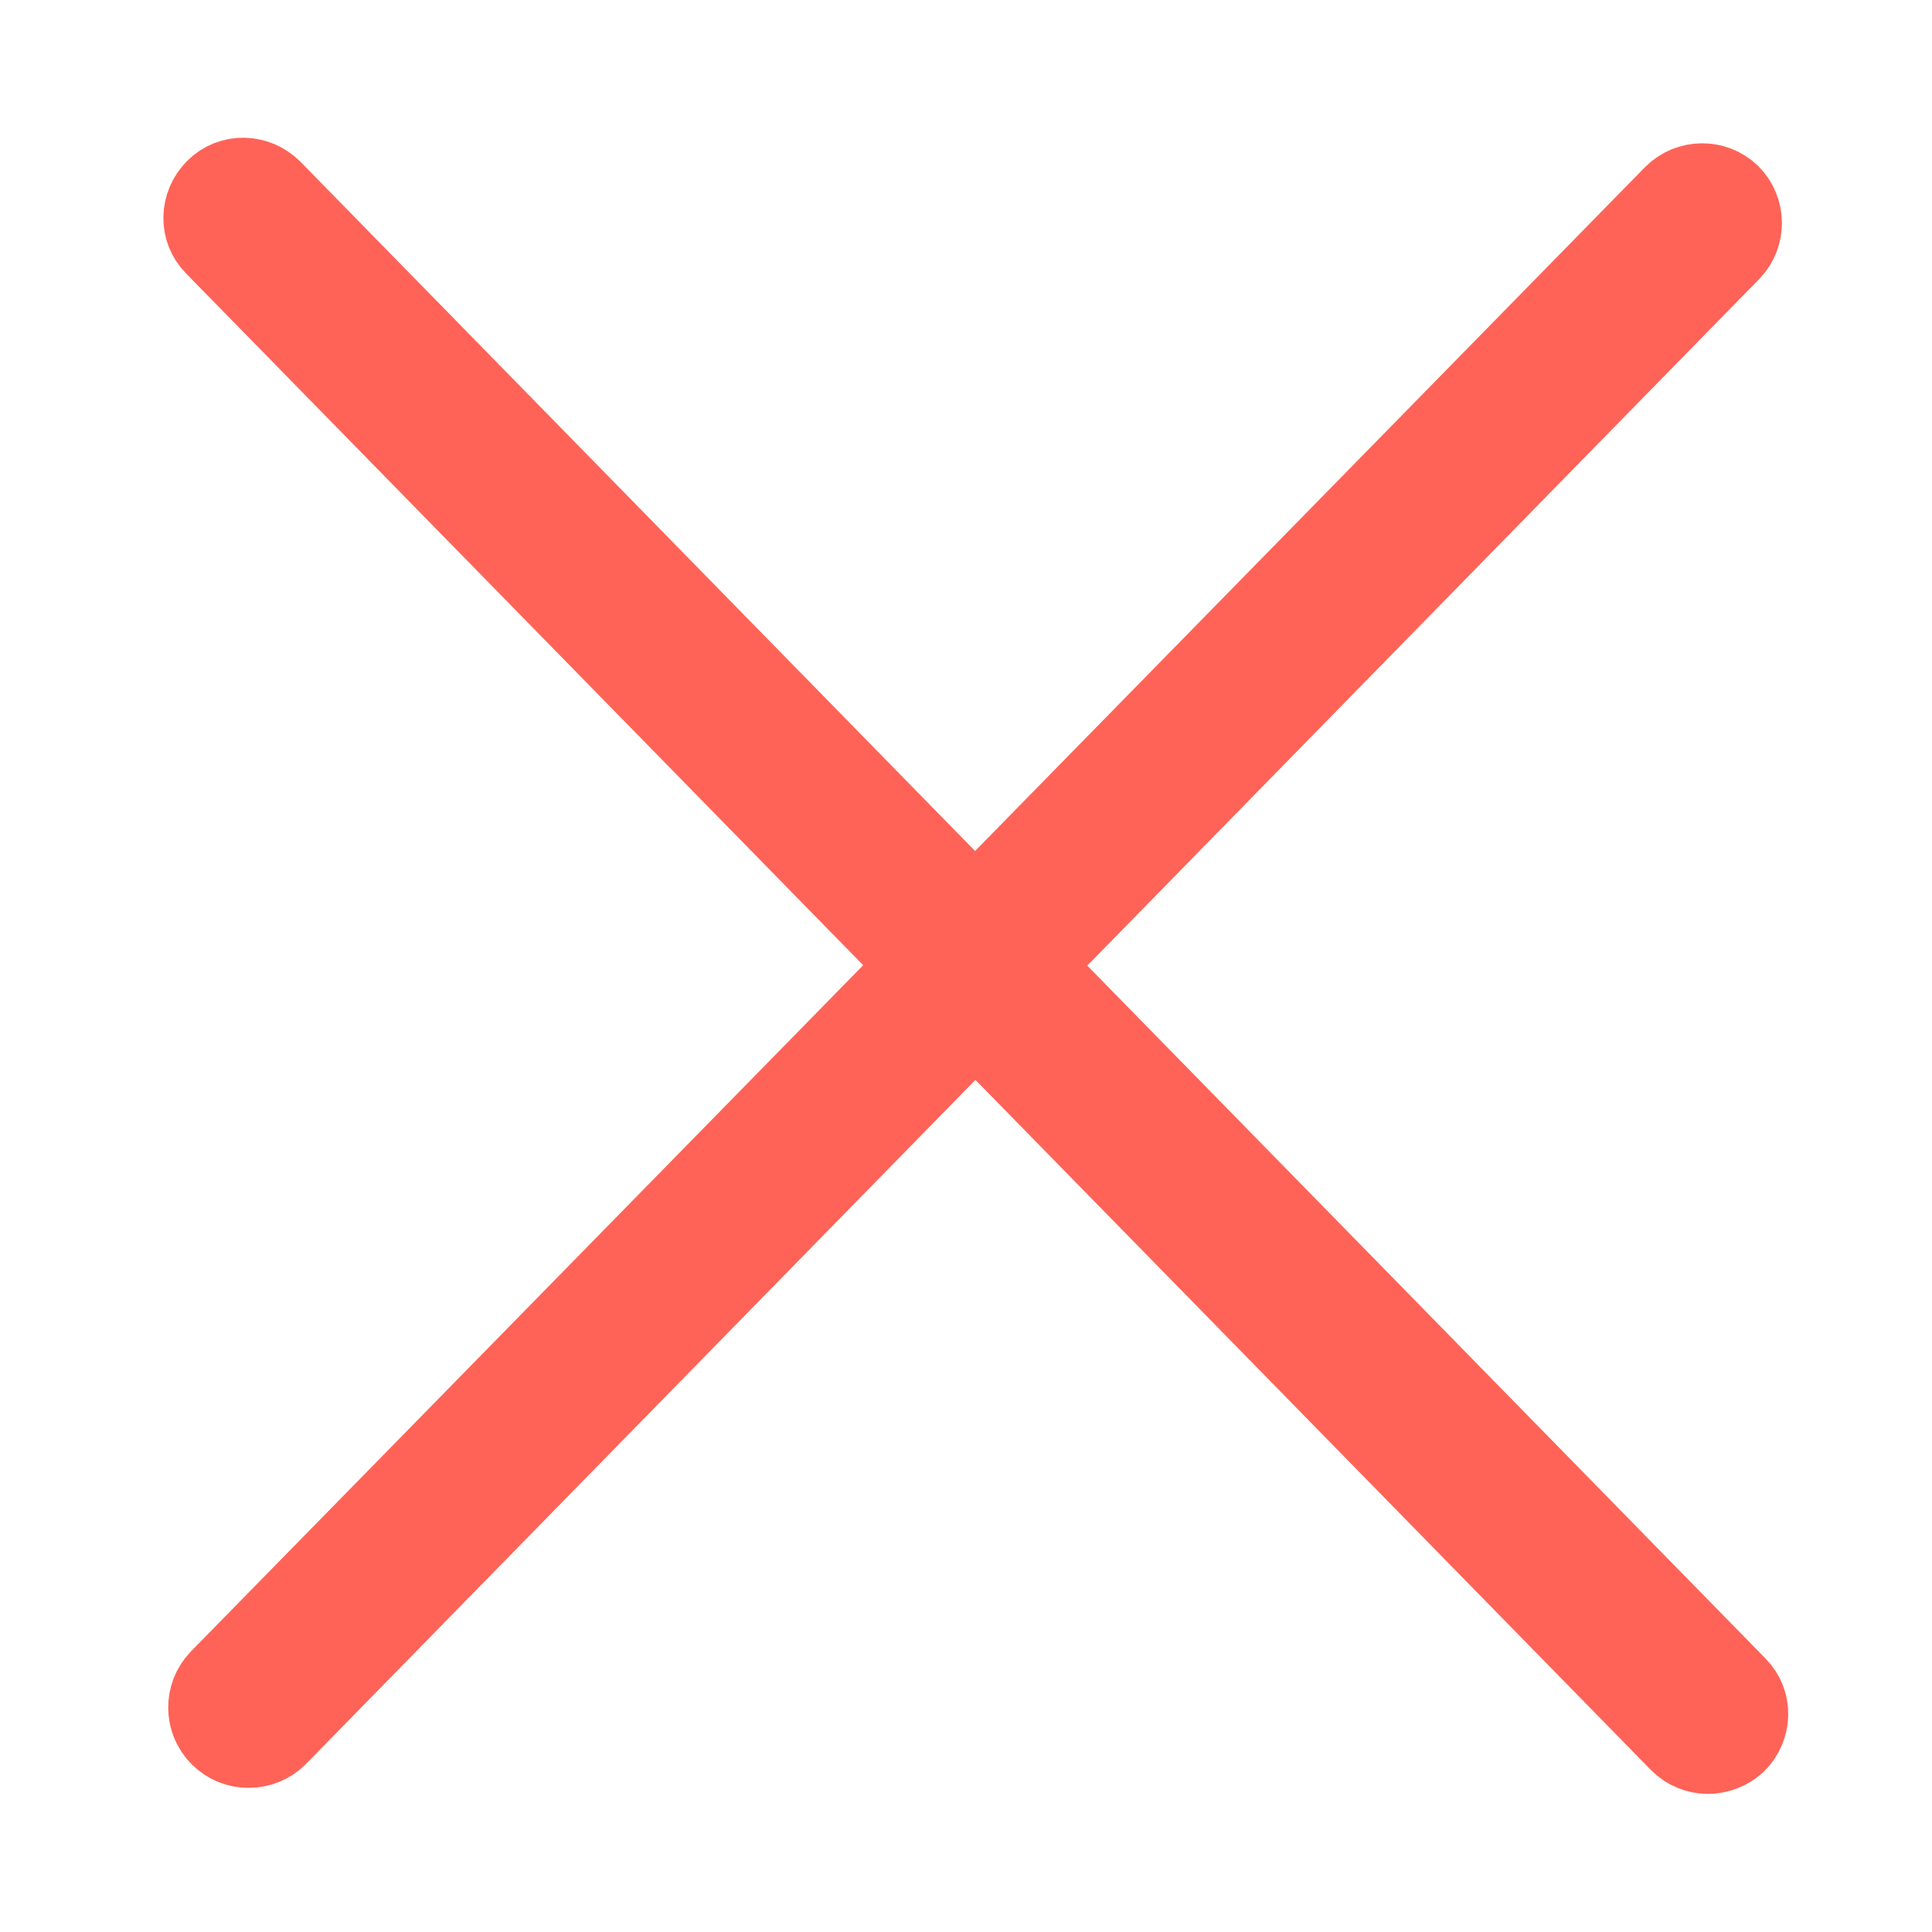 <?xml version="1.0" encoding="utf-8"?>
<!-- Generator: Adobe Illustrator 23.0.1, SVG Export Plug-In . SVG Version: 6.00 Build 0)  -->
<svg version="1.1" id="图层_1" xmlns="http://www.w3.org/2000/svg" xmlns:xlink="http://www.w3.org/1999/xlink" x="0px" y="0px"
	 viewBox="0 0 256 256" style="enable-background:new 0 0 256 256;" xml:space="preserve">
<style type="text/css">
	.st0{fill:#FF6357;stroke:#FF6357;stroke-width:11;stroke-miterlimit:10;}
</style>
<g>
	<g>
		<path class="st0" d="M226.3,232.2c-1.3,0-2.6-0.5-3.6-1.5L28.6,32.4c-2-2-1.9-5.2,0.1-7.2c2-2,5.2-1.9,7.2,0.1l194.1,198.3
			c2,2,1.9,5.2-0.1,7.2C228.9,231.7,227.6,232.2,226.3,232.2z"/>
	</g>
	<g>
		<path class="st0" d="M32.9,231.4c-1.3,0-2.6-0.5-3.6-1.5c-2-2-2-5.2-0.1-7.2L221.9,26c2-2,5.2-2,7.2-0.1c2,2,2,5.2,0.1,7.2
			L36.6,229.9C35.6,230.9,34.3,231.4,32.9,231.4z"/>
	</g>
</g>
</svg>
